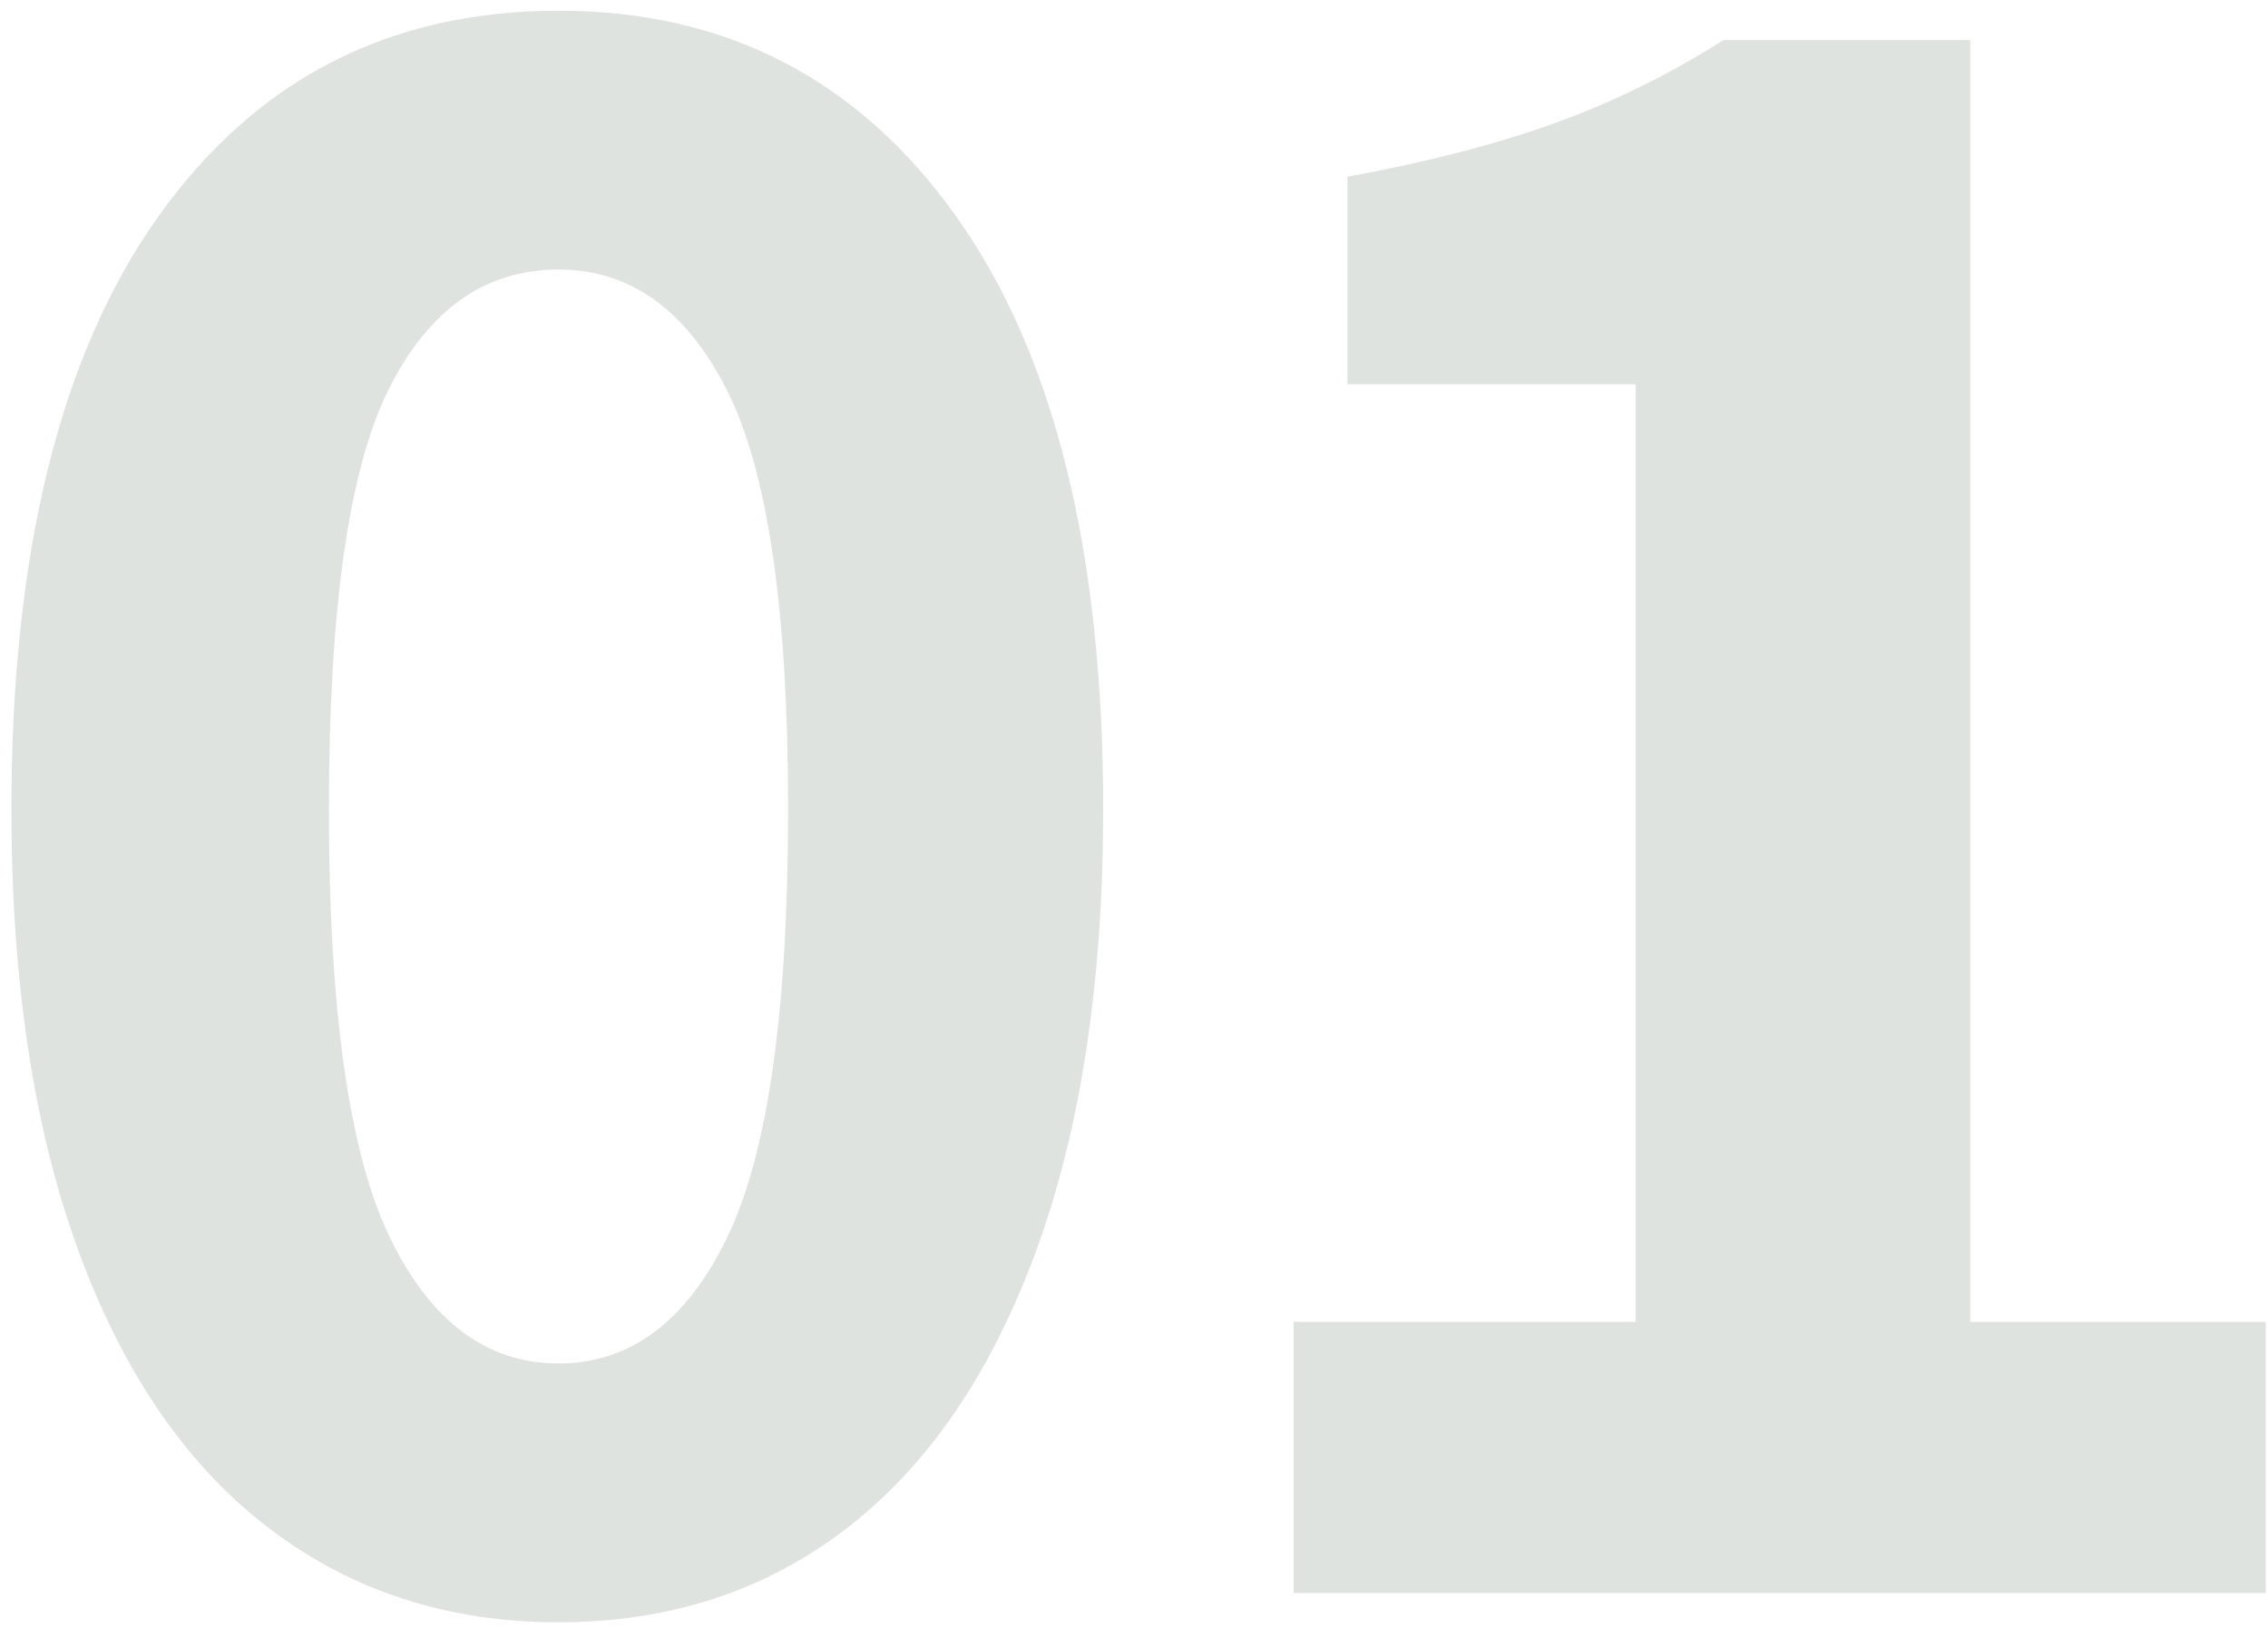 <?xml version="1.0" encoding="UTF-8"?>
<svg width="195px" height="140px" viewBox="0 0 195 140" version="1.1" xmlns="http://www.w3.org/2000/svg" xmlns:xlink="http://www.w3.org/1999/xlink">
    <!-- Generator: Sketch 63.1 (92452) - https://sketch.com -->
    <title>TE-01</title>
    <desc>Created with Sketch.</desc>
    <g id="Pages" stroke="none" stroke-width="1" fill="none" fill-rule="evenodd" opacity="0.201">
        <path d="M48.02,139.52 C57.54,139.52 65.8,136.825 72.8,131.435 C79.8,126.045 85.225,118.1 89.075,107.6 C92.925,97.1 94.85,84.43 94.85,69.59 C94.85,47.47 90.65,30.495 82.25,18.665 C73.85,6.835 62.44,0.92 48.02,0.92 C33.46,0.92 21.98,6.835 13.58,18.665 C5.18,30.495 0.98,47.47 0.98,69.59 C0.98,84.43 2.905,97.1 6.755,107.6 C10.605,118.1 16.065,126.045 23.135,131.435 C30.205,136.825 38.5,139.52 48.02,139.52 Z M48.02,117.26 C41.86,117.26 37.03,113.655 33.53,106.445 C30.03,99.235 28.28,86.95 28.28,69.59 C28.28,52.37 29.995,40.33 33.425,33.47 C36.855,26.61 41.72,23.18 48.02,23.18 C54.18,23.18 59.01,26.645 62.51,33.575 C66.01,40.505 67.76,52.51 67.76,69.59 C67.76,86.95 66.01,99.235 62.51,106.445 C59.01,113.655 54.18,117.26 48.02,117.26 Z M194.81,137 L194.81,113.69 L169.4,113.69 L169.4,3.44 L148.19,3.44 C143.57,6.38 138.74,8.76 133.7,10.58 C128.66,12.4 122.71,13.94 115.85,15.2 L115.85,15.2 L115.85,33.05 L140.63,33.05 L140.63,113.69 L111.23,113.69 L111.23,137 L194.81,137 Z" id="TE-01" fill="#5D715F" fill-rule="nonzero"></path>
    </g>
</svg>
